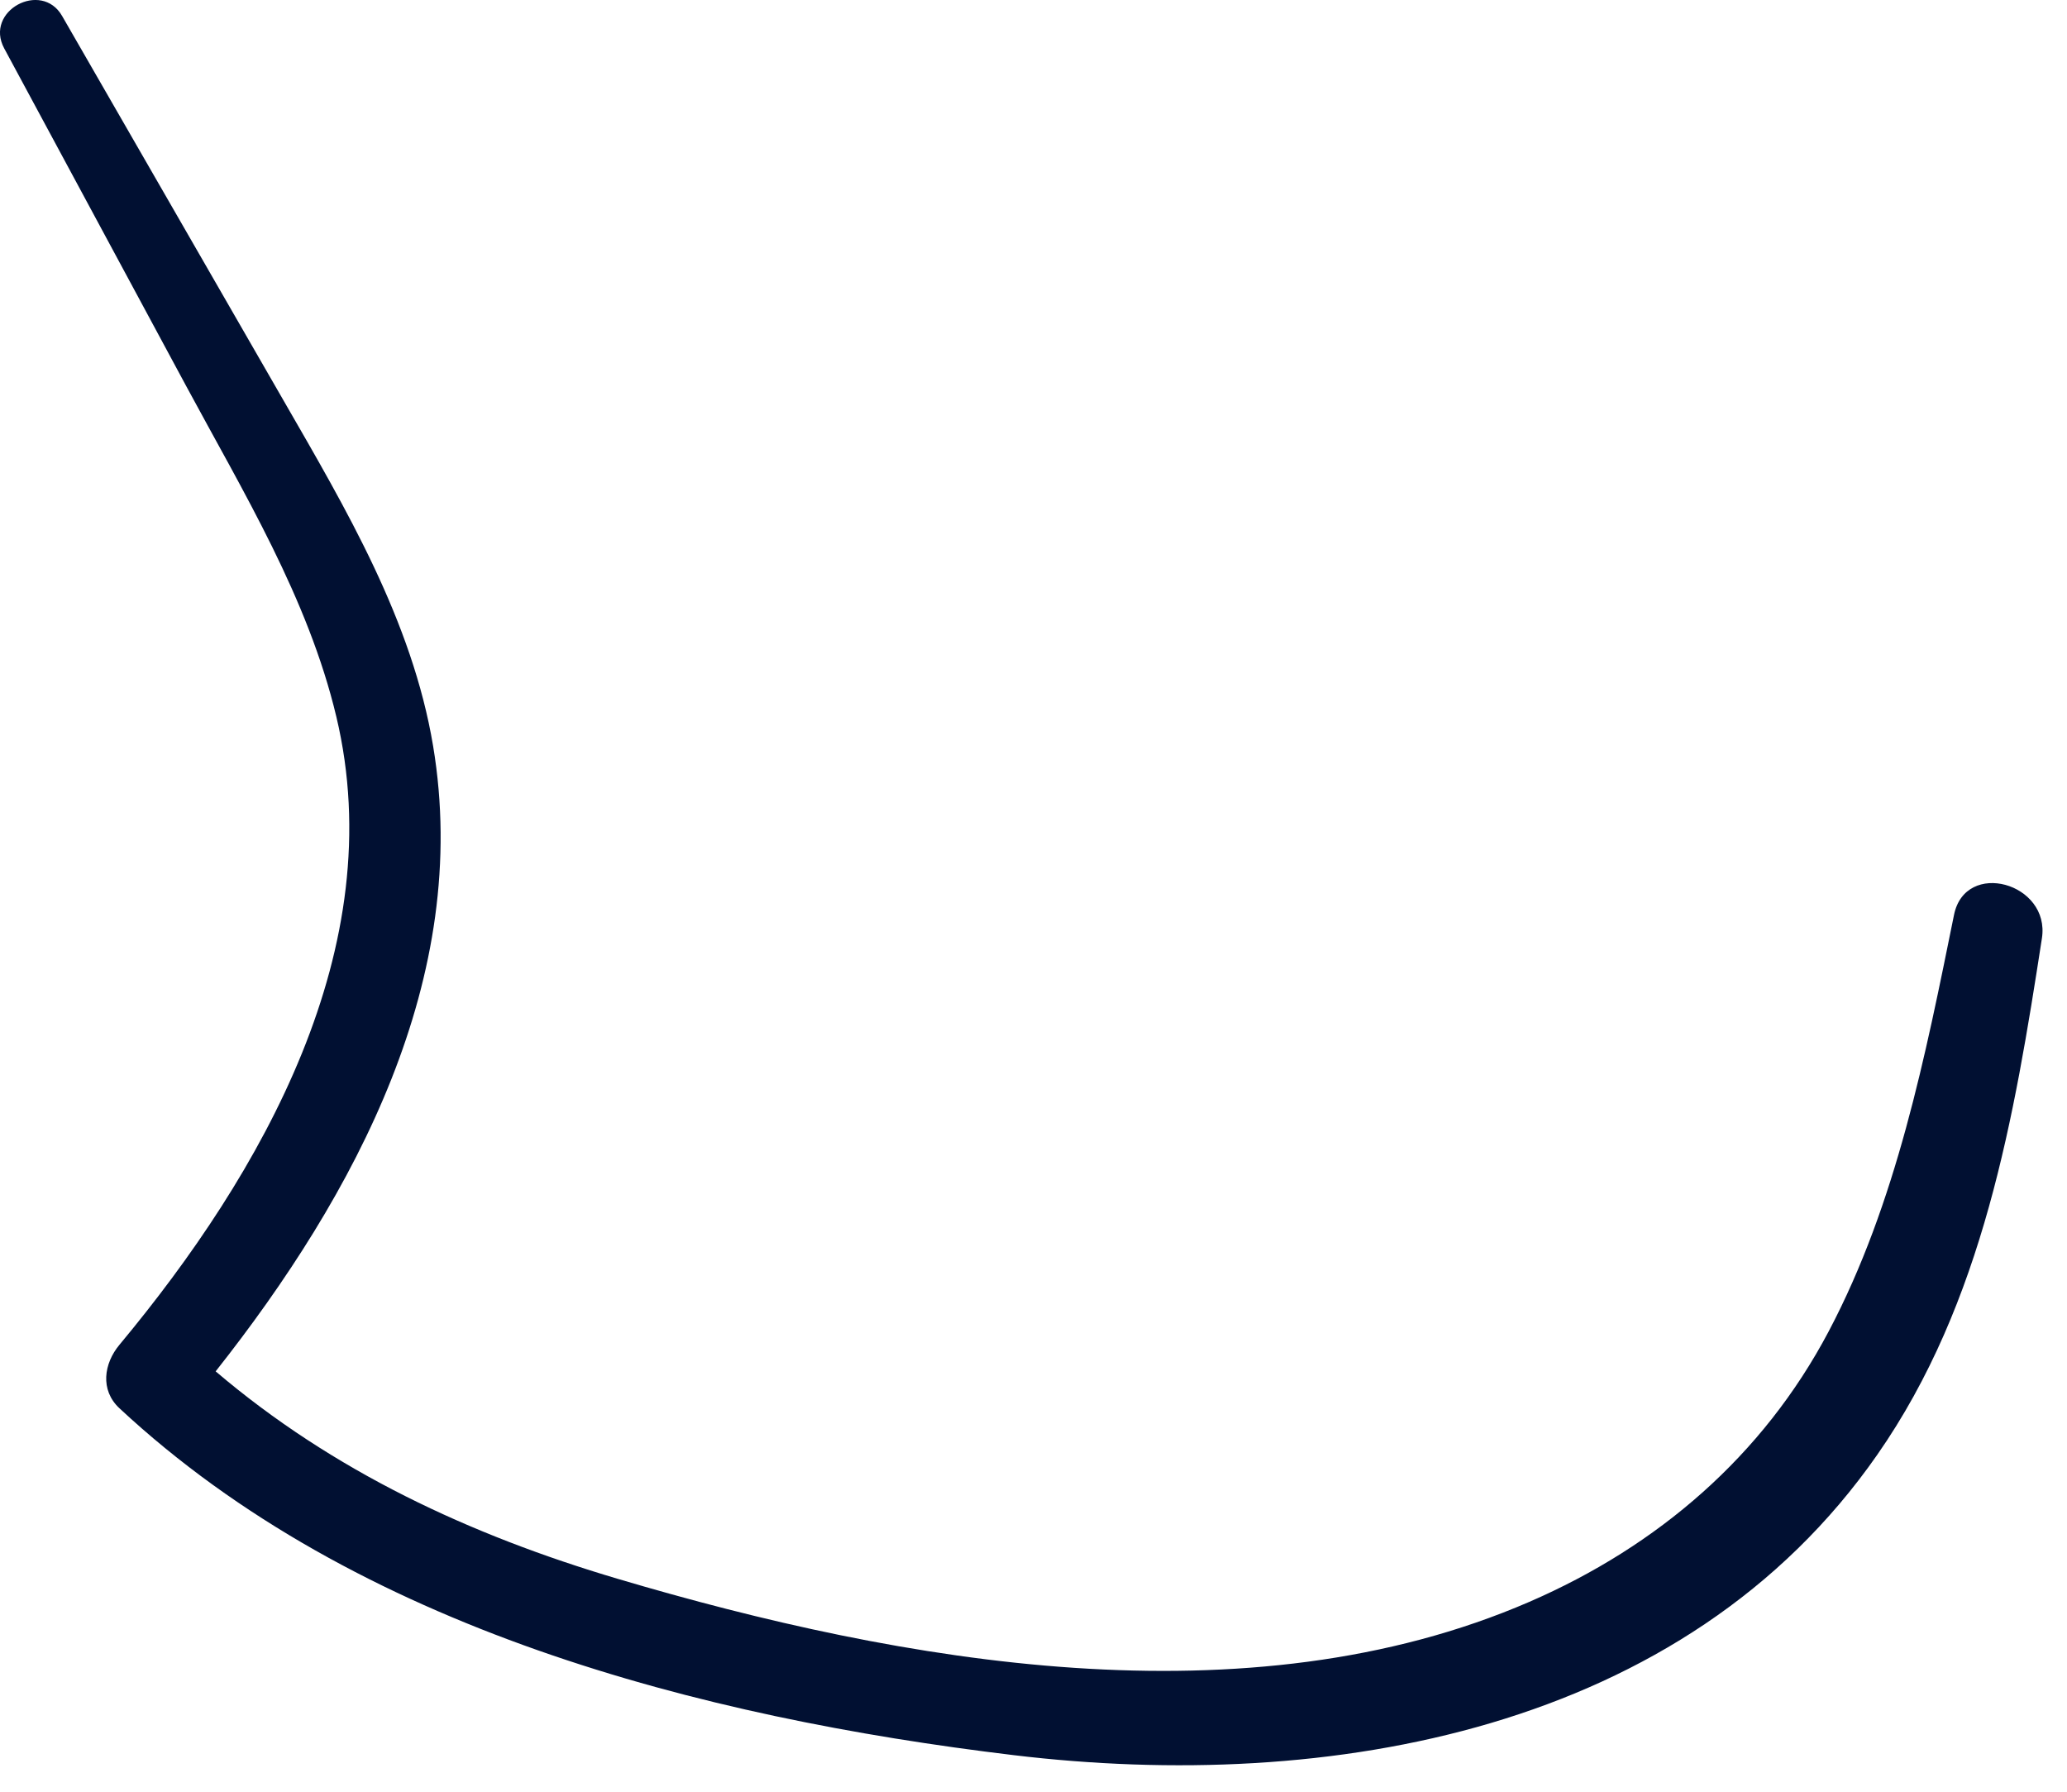 <?xml version="1.0" encoding="utf-8"?>
<svg xmlns="http://www.w3.org/2000/svg" fill="none" height="100%" overflow="visible" preserveAspectRatio="none" style="display: block;" viewBox="0 0 30 26" width="100%">
<path d="M28.36 13.277C27.945 15.323 27.524 17.46 26.54 19.322C25.586 21.127 24.061 22.437 22.196 23.245C18.101 25.019 13.098 24.136 8.967 22.911C6.817 22.274 4.829 21.346 3.13 19.9C5.161 17.33 6.848 14.188 6.286 10.825C5.982 9.006 5.023 7.386 4.115 5.811C3.044 3.951 1.972 2.091 0.901 0.231C0.601 -0.29 -0.231 0.158 0.061 0.702C0.941 2.334 1.82 3.966 2.7 5.598C3.53 7.139 4.473 8.682 4.882 10.402C5.679 13.751 3.804 17.027 1.734 19.514C1.508 19.785 1.448 20.17 1.734 20.436C5.171 23.636 10.166 24.923 14.71 25.469C19.275 26.018 24.448 25.129 27.247 21.109C28.785 18.902 29.234 16.216 29.636 13.615C29.76 12.812 28.524 12.466 28.36 13.277Z" fill="#011032" id="Vector"/>
</svg>